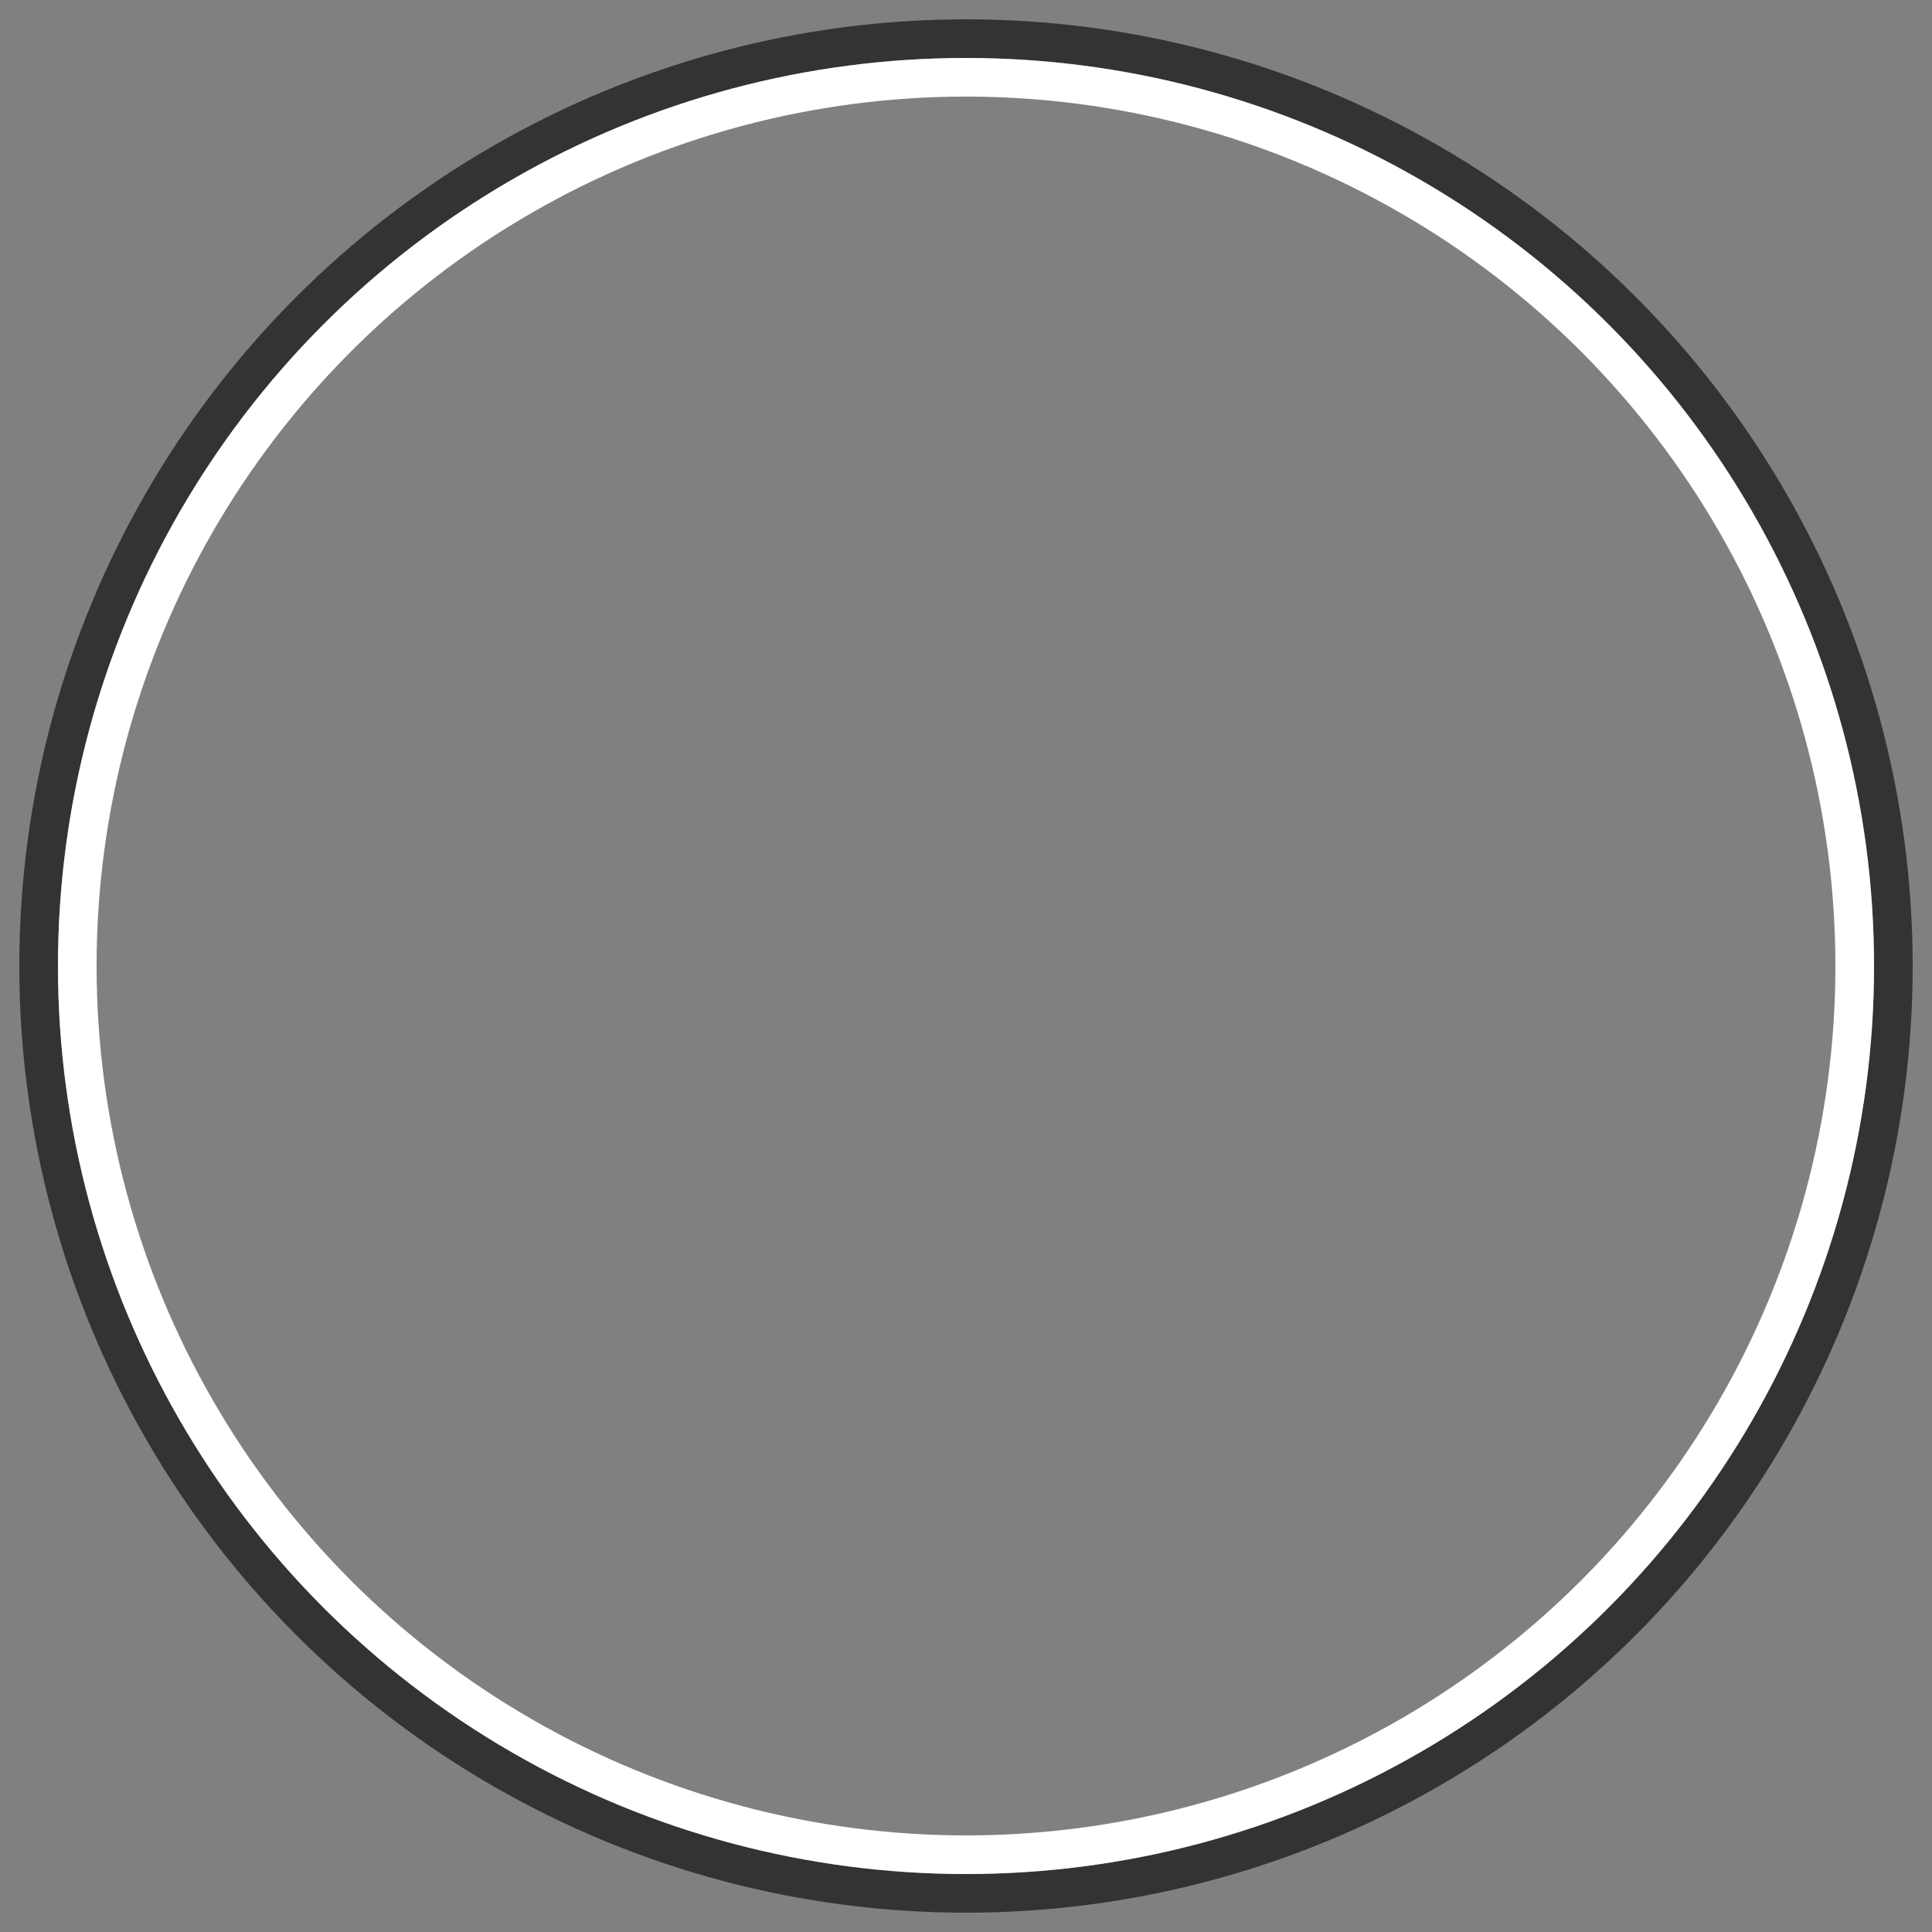 <svg width="100" height="100" viewBox="0 0 100 100" xmlns="http://www.w3.org/2000/svg">
<rect x="0" y="0" width="100" height="100" fill="#808080" stroke="none"/>
<g>
    <style type="text/css">
      #f01{
          stroke: #333;
          stroke-width: 2;
          fill-opacity: 0;
      }
      #f02{
          stroke: white;
          stroke-width: 2;
          fill-opacity: 0;
      }
      /*@media (prefers-color-scheme: light) { /* */
      @media (prefers-color-scheme: dark) { /* */
        #f01{
          stroke: #333;
        }
        #f02{
          stroke: white;
        }
      }
    </style>
    <circle id="f01" cx="50" cy="50" r="48" />
    <circle id="f02" cx="50" cy="50" r="46" />
</g>
</svg>